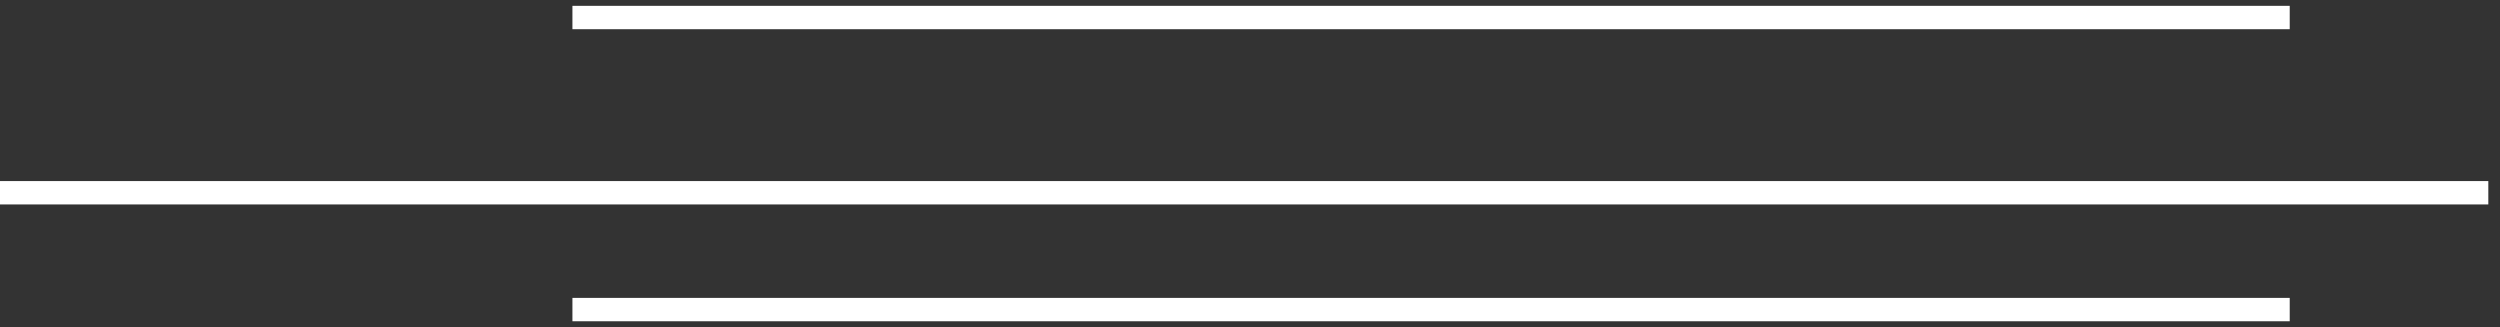 <svg width="107" height="14" viewBox="0 0 107 14" fill="none" xmlns="http://www.w3.org/2000/svg">
<rect x="0" y="0" width="107" height="14" fill="#333333" stroke="none"/>
<path d="M24.5 0.75H98" stroke="white"/>
<path d="M0 8.25H106.5" stroke="white"/>
<path d="M24.5 13.25H98" stroke="white"/>
</svg>
